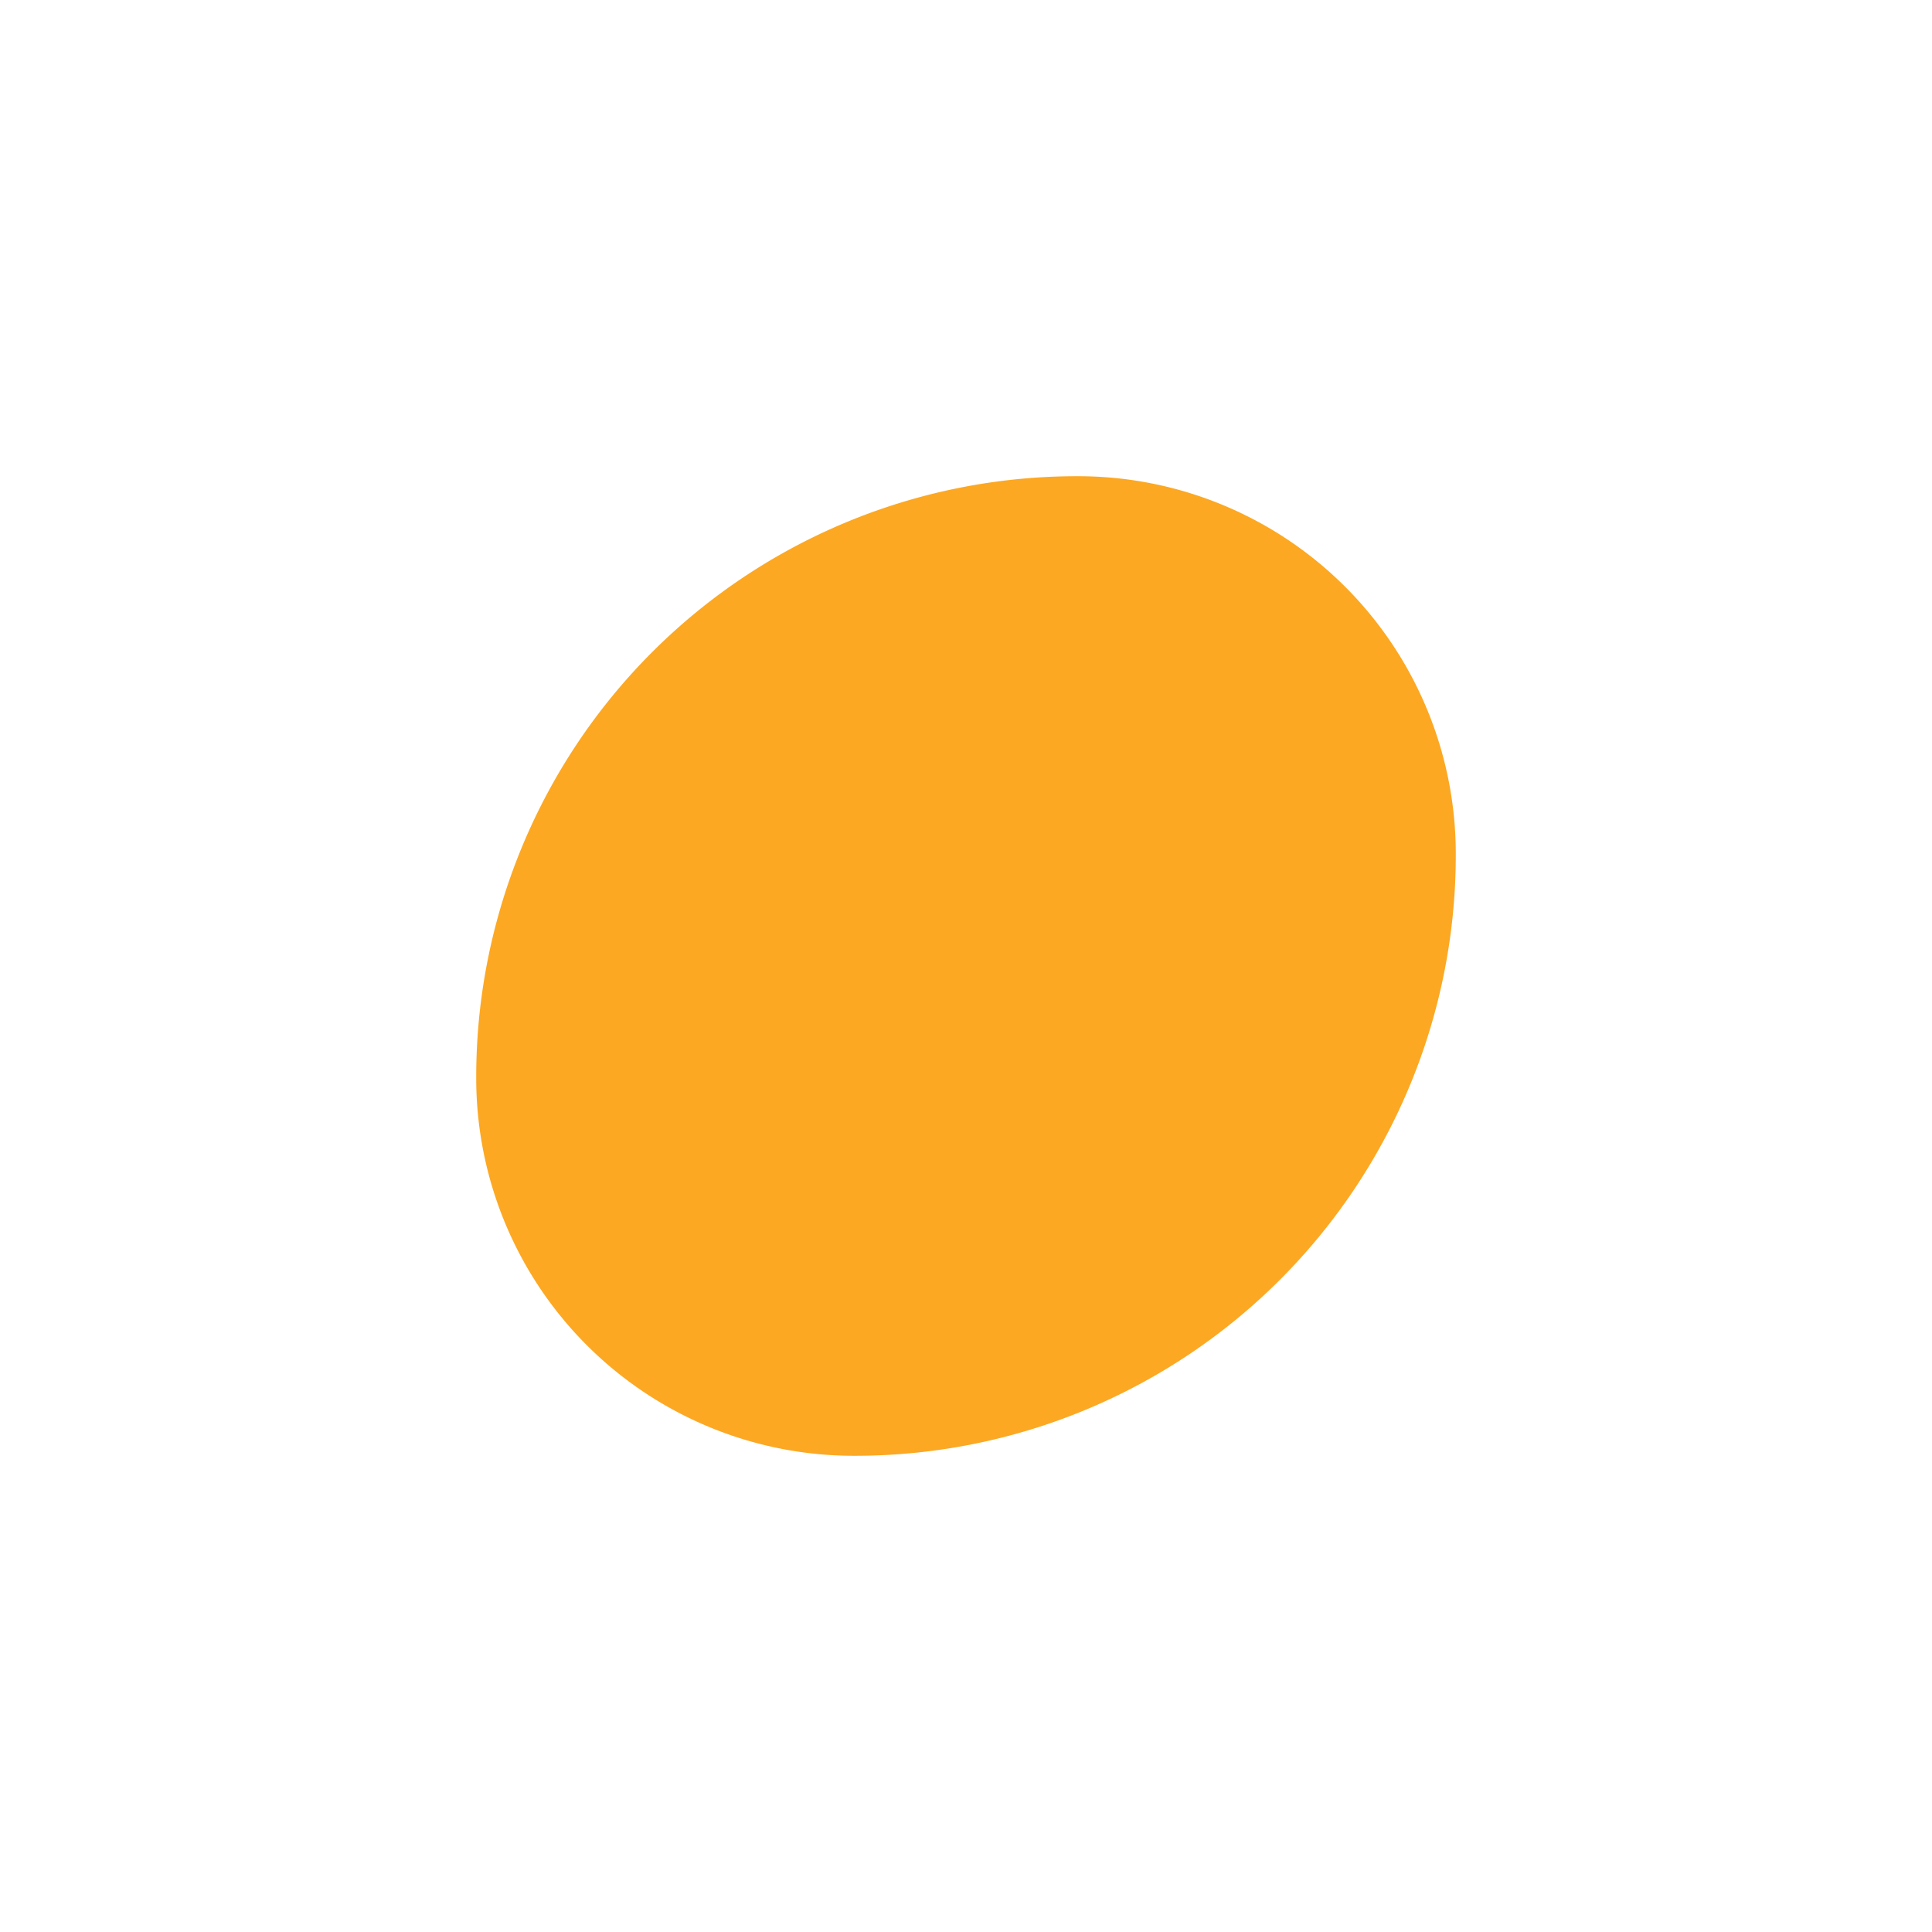 <svg xmlns="http://www.w3.org/2000/svg" width="112.581" height="112.581" viewBox="0 0 112.581 112.581">
  <path id="sp1" d="M35,0h.081a22,22,0,0,1,22,22v.081a35,35,0,0,1-35,35H22a22,22,0,0,1-22-22V35A35,35,0,0,1,35,0Z" transform="translate(27.75 27.75)" fill="#fca823"/>
</svg>
